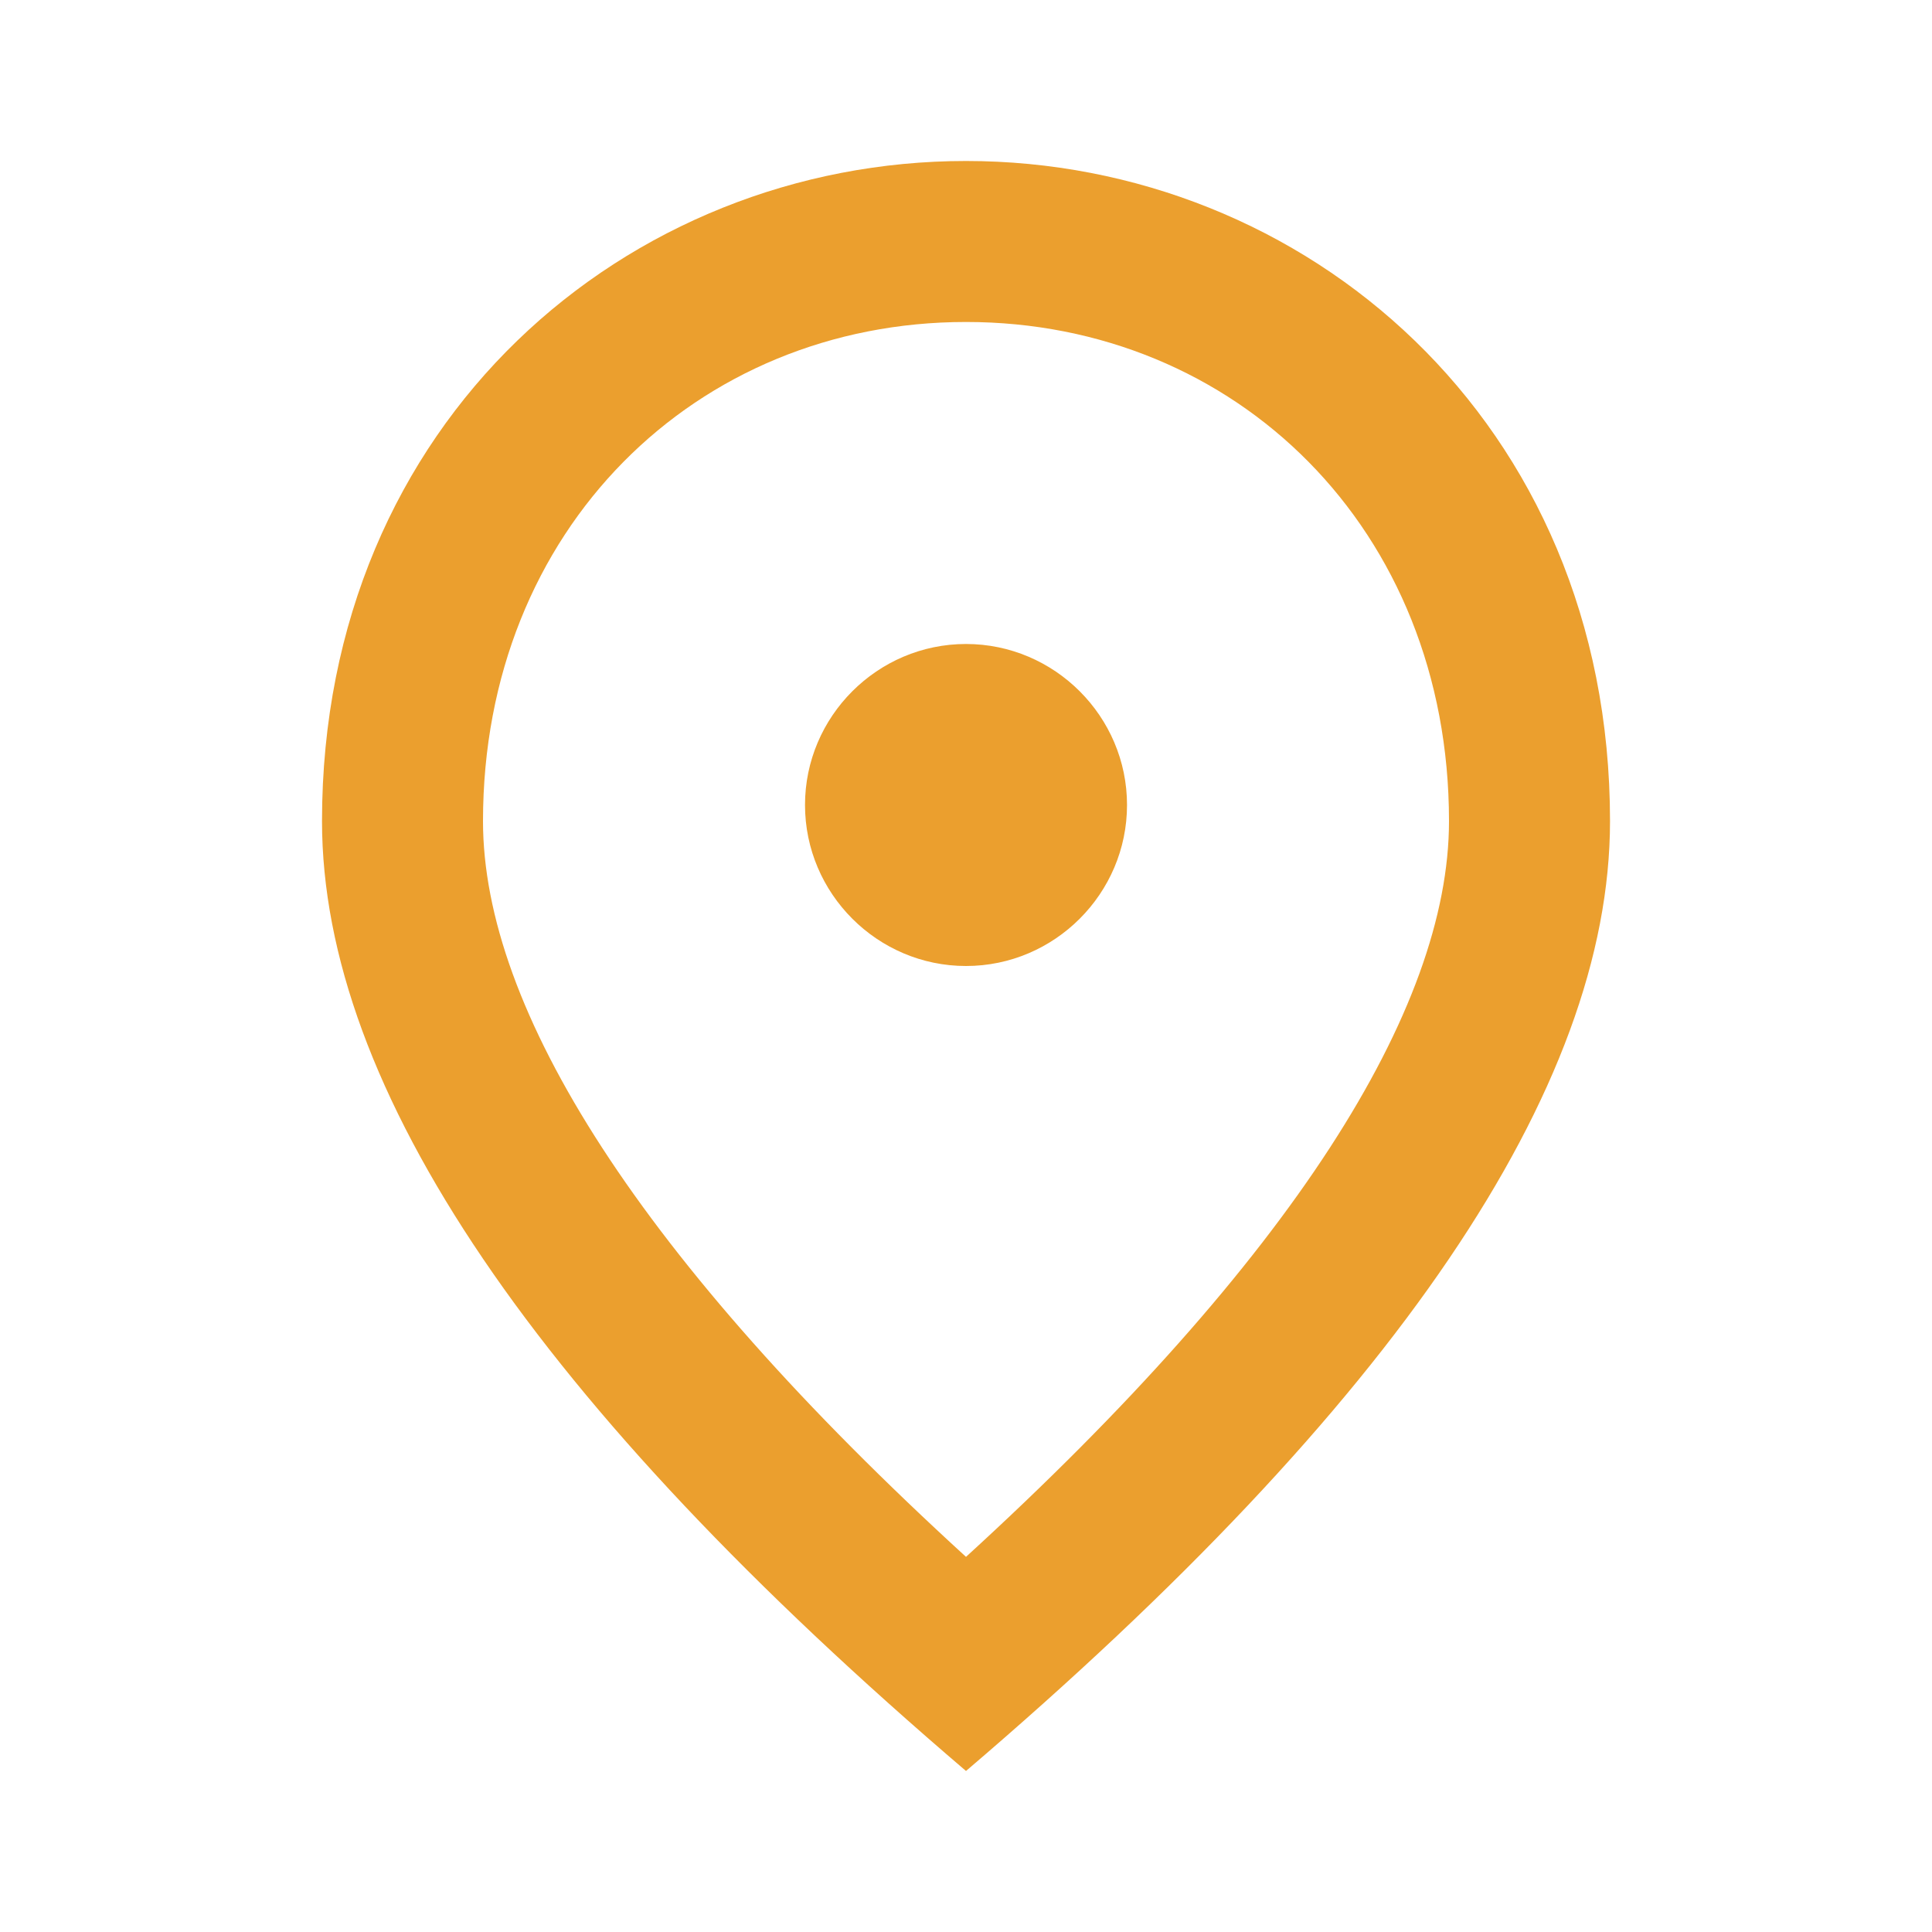 <?xml version="1.0" encoding="UTF-8"?> <svg xmlns="http://www.w3.org/2000/svg" width="64" height="64" viewBox="0 0 64 64" fill="none"> <path d="M32 32C29.067 32 26.667 29.6 26.667 26.666C26.667 23.733 29.067 21.333 32 21.333C34.934 21.333 37.334 23.733 37.334 26.666C37.334 29.6 34.934 32 32 32ZM48 27.2C48 17.52 40.934 10.666 32 10.666C23.067 10.666 16 17.52 16 27.2C16 33.44 21.2 41.706 32 51.573C42.8 41.706 48 33.44 48 27.2ZM32 5.333C43.2 5.333 53.334 13.92 53.334 27.2C53.334 36.053 46.214 46.533 32 58.666C17.787 46.533 10.667 36.053 10.667 27.2C10.667 13.92 20.8 5.333 32 5.333Z" fill="#EB9F2E"></path> </svg> 